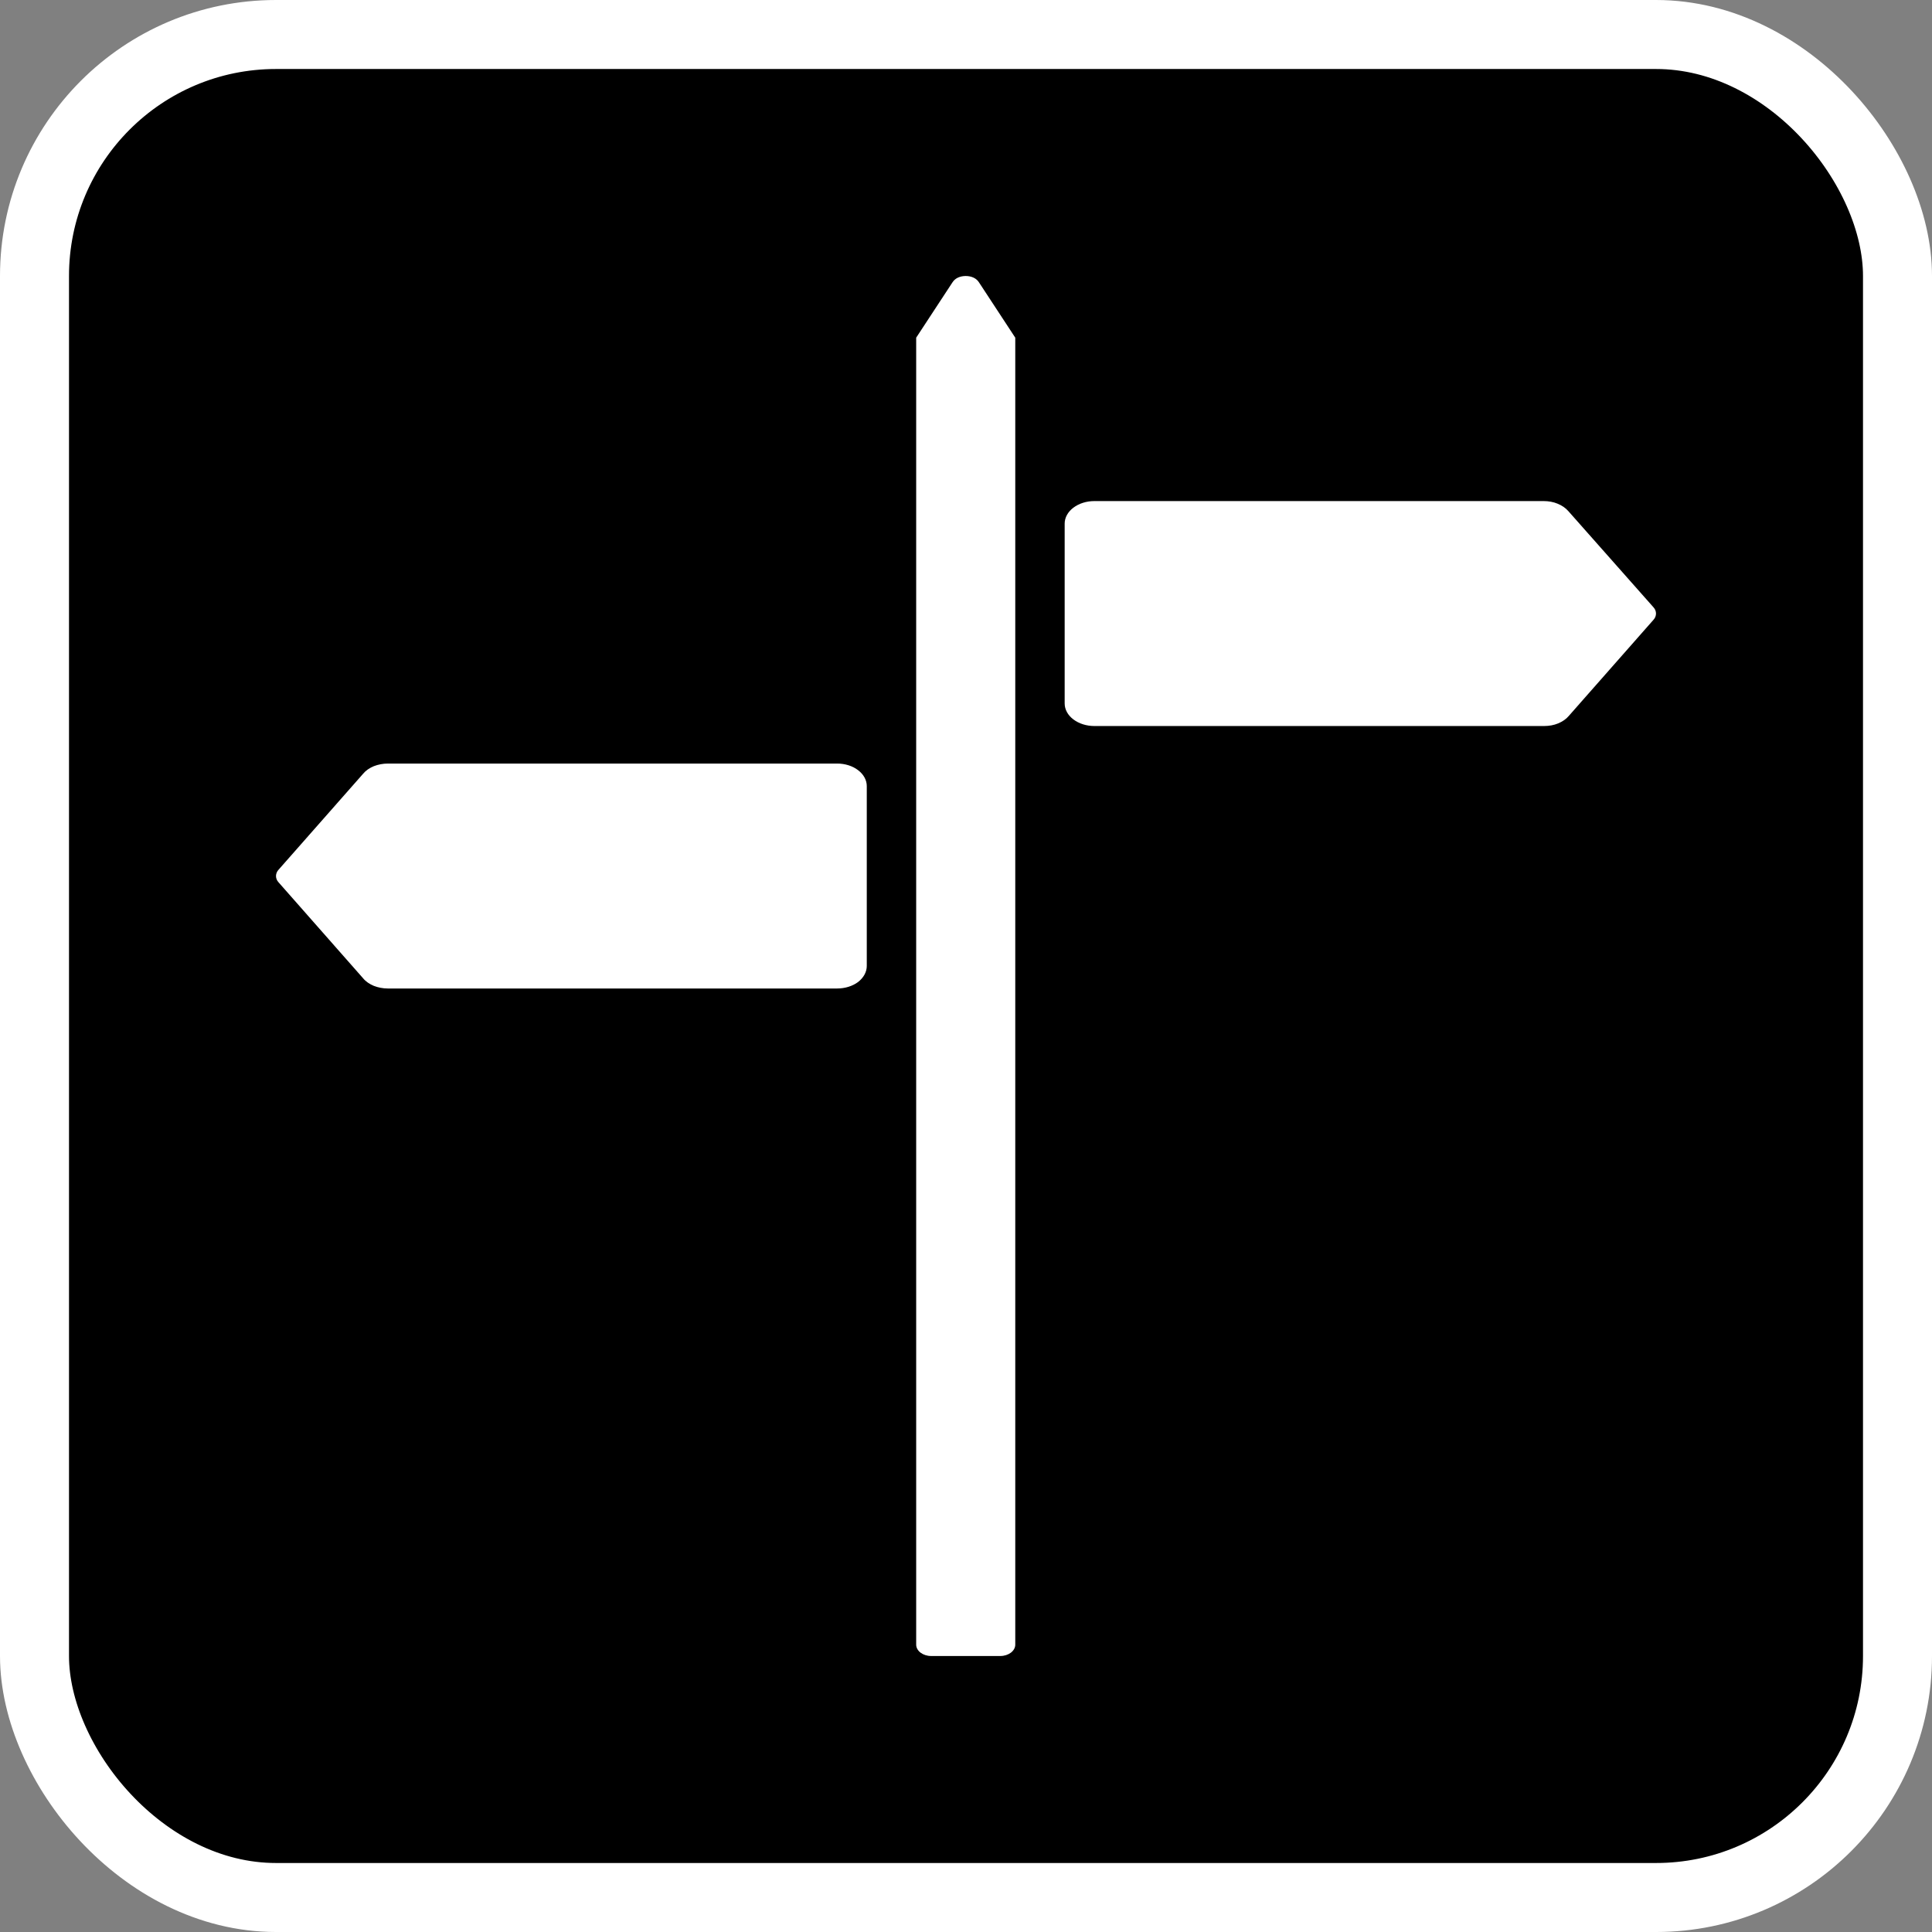 <svg width="14" height="14" viewBox="0 0 14 14" fill="none" xmlns="http://www.w3.org/2000/svg">
<rect x="0" y="0" width="14" height="14" fill="#808080" stroke="none"/>
<rect x="0.25" y="0.25" width="13.5" height="13.5" rx="1.75" fill="black"/>
<rect x="0.25" y="0.25" width="13.5" height="13.5" rx="1.75" stroke="white" stroke-width="0.5"/>
<path d="M7.249 12H6.747C6.718 12 6.691 11.991 6.671 11.976C6.651 11.961 6.639 11.94 6.639 11.918V2.447L6.902 2.046C6.911 2.032 6.924 2.02 6.941 2.012C6.958 2.004 6.978 2 6.998 2C7.018 2 7.038 2.004 7.055 2.012C7.072 2.02 7.085 2.032 7.094 2.046L7.357 2.447V11.918C7.357 11.94 7.345 11.961 7.325 11.976C7.305 11.991 7.278 12 7.249 12Z" fill="white"/>
<path d="M11.186 5.261H7.93C7.873 5.261 7.819 5.244 7.778 5.213C7.738 5.183 7.715 5.141 7.715 5.098V3.794C7.715 3.751 7.738 3.709 7.778 3.679C7.819 3.648 7.873 3.631 7.93 3.631H11.186C11.221 3.631 11.256 3.637 11.287 3.65C11.319 3.663 11.345 3.681 11.365 3.704L11.982 4.401C11.994 4.414 12 4.43 12 4.446C12 4.462 11.994 4.478 11.982 4.491L11.368 5.188C11.349 5.211 11.322 5.229 11.291 5.242C11.26 5.255 11.225 5.261 11.189 5.261H11.186Z" fill="white"/>
<path d="M2.81 7.163H6.066C6.123 7.163 6.178 7.146 6.218 7.116C6.258 7.085 6.281 7.043 6.281 7V5.696C6.281 5.653 6.258 5.611 6.218 5.581C6.178 5.55 6.123 5.533 6.066 5.533H2.811C2.775 5.533 2.74 5.54 2.709 5.552C2.678 5.565 2.651 5.583 2.632 5.606L2.018 6.303C2.006 6.316 2 6.332 2 6.348C2 6.364 2.006 6.38 2.018 6.393L2.632 7.09C2.651 7.113 2.678 7.131 2.709 7.144C2.74 7.156 2.775 7.163 2.81 7.163Z" fill="white"/>
</svg>
